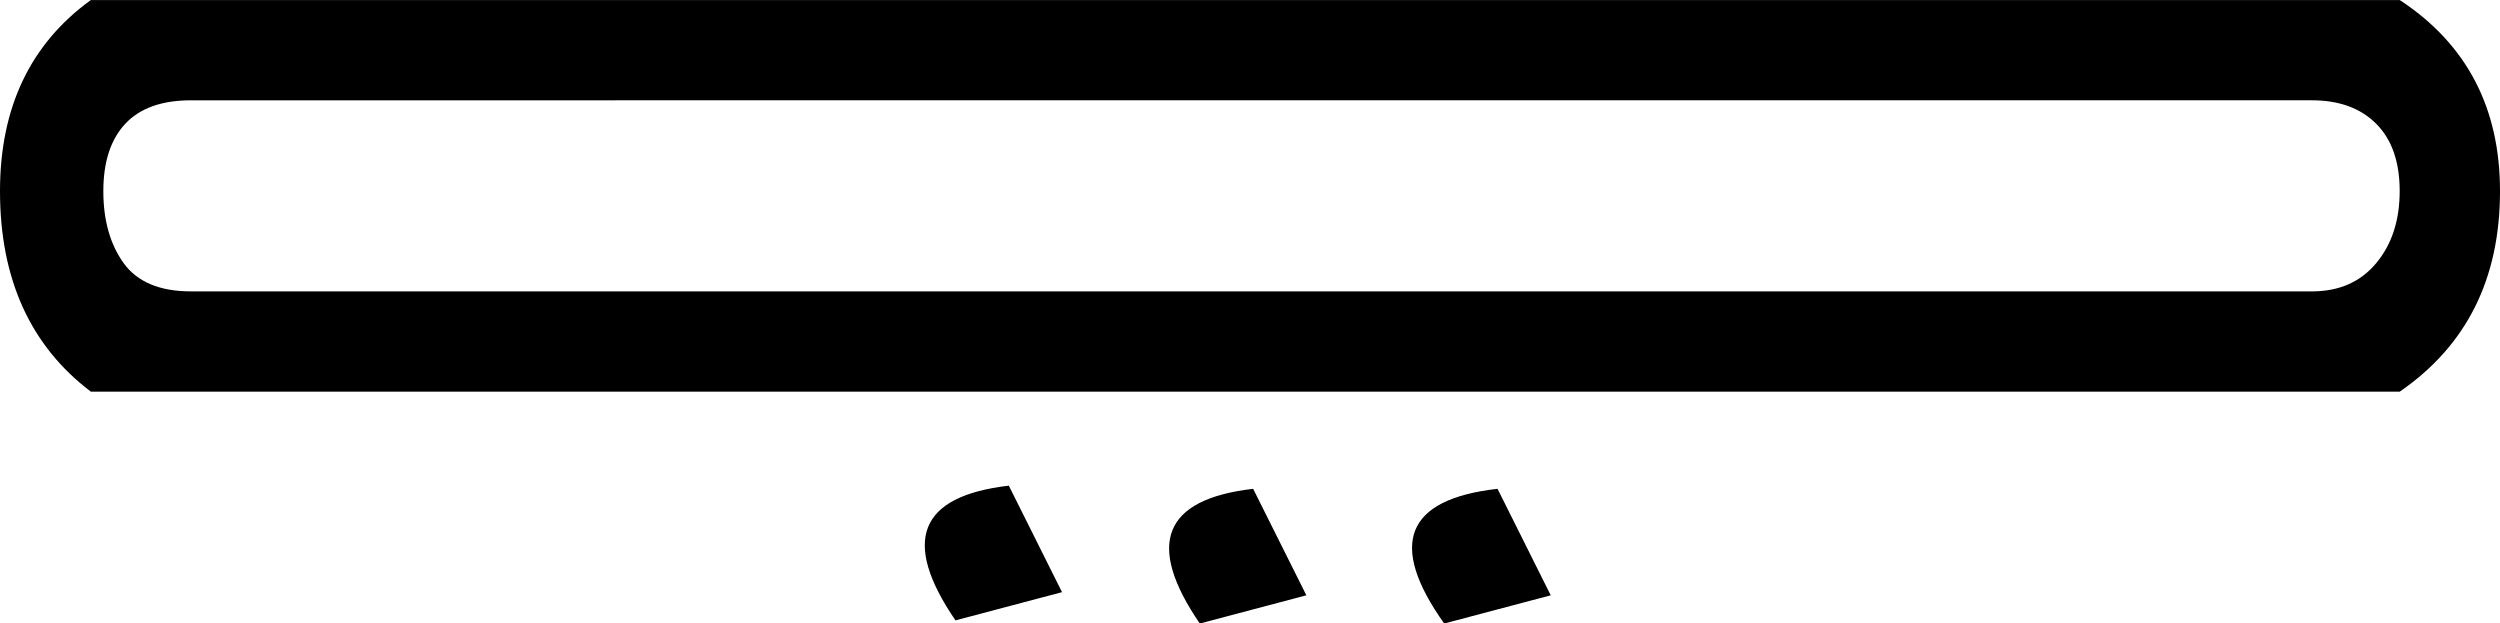 <?xml version="1.0" encoding="UTF-8"?>
<svg id="a" data-name="Ebene 1" xmlns="http://www.w3.org/2000/svg" width="13.749mm" height="3.429mm" viewBox="0 0 38.975 9.719">
  <path d="M2.979,1.563c-.456,0-.798,.122-1.026,.366-.228,.244-.342,.594-.342,1.05s.106,.83,.317,1.123c.212,.293,.562,.44,1.05,.44H36.044c.423,0,.757-.147,1.001-.44,.244-.293,.366-.667,.366-1.123s-.122-.806-.366-1.05c-.244-.244-.578-.366-1.001-.366H2.979ZM37.412,0c1.042,.684,1.563,1.677,1.563,2.979,0,1.368-.521,2.409-1.563,3.126H1.416c-.944-.716-1.416-1.758-1.416-3.126C0,1.677,.472,.684,1.416,0H37.412ZM15.727,7.57l.83,1.661-1.661,.44c-.847-1.237-.57-1.937,.83-2.1Zm7.619,.049l.83,1.661-1.661,.44c-.879-1.237-.602-1.937,.83-2.1Zm-3.81,0l.83,1.661-1.661,.44c-.847-1.237-.57-1.937,.83-2.1Z"/>
</svg>